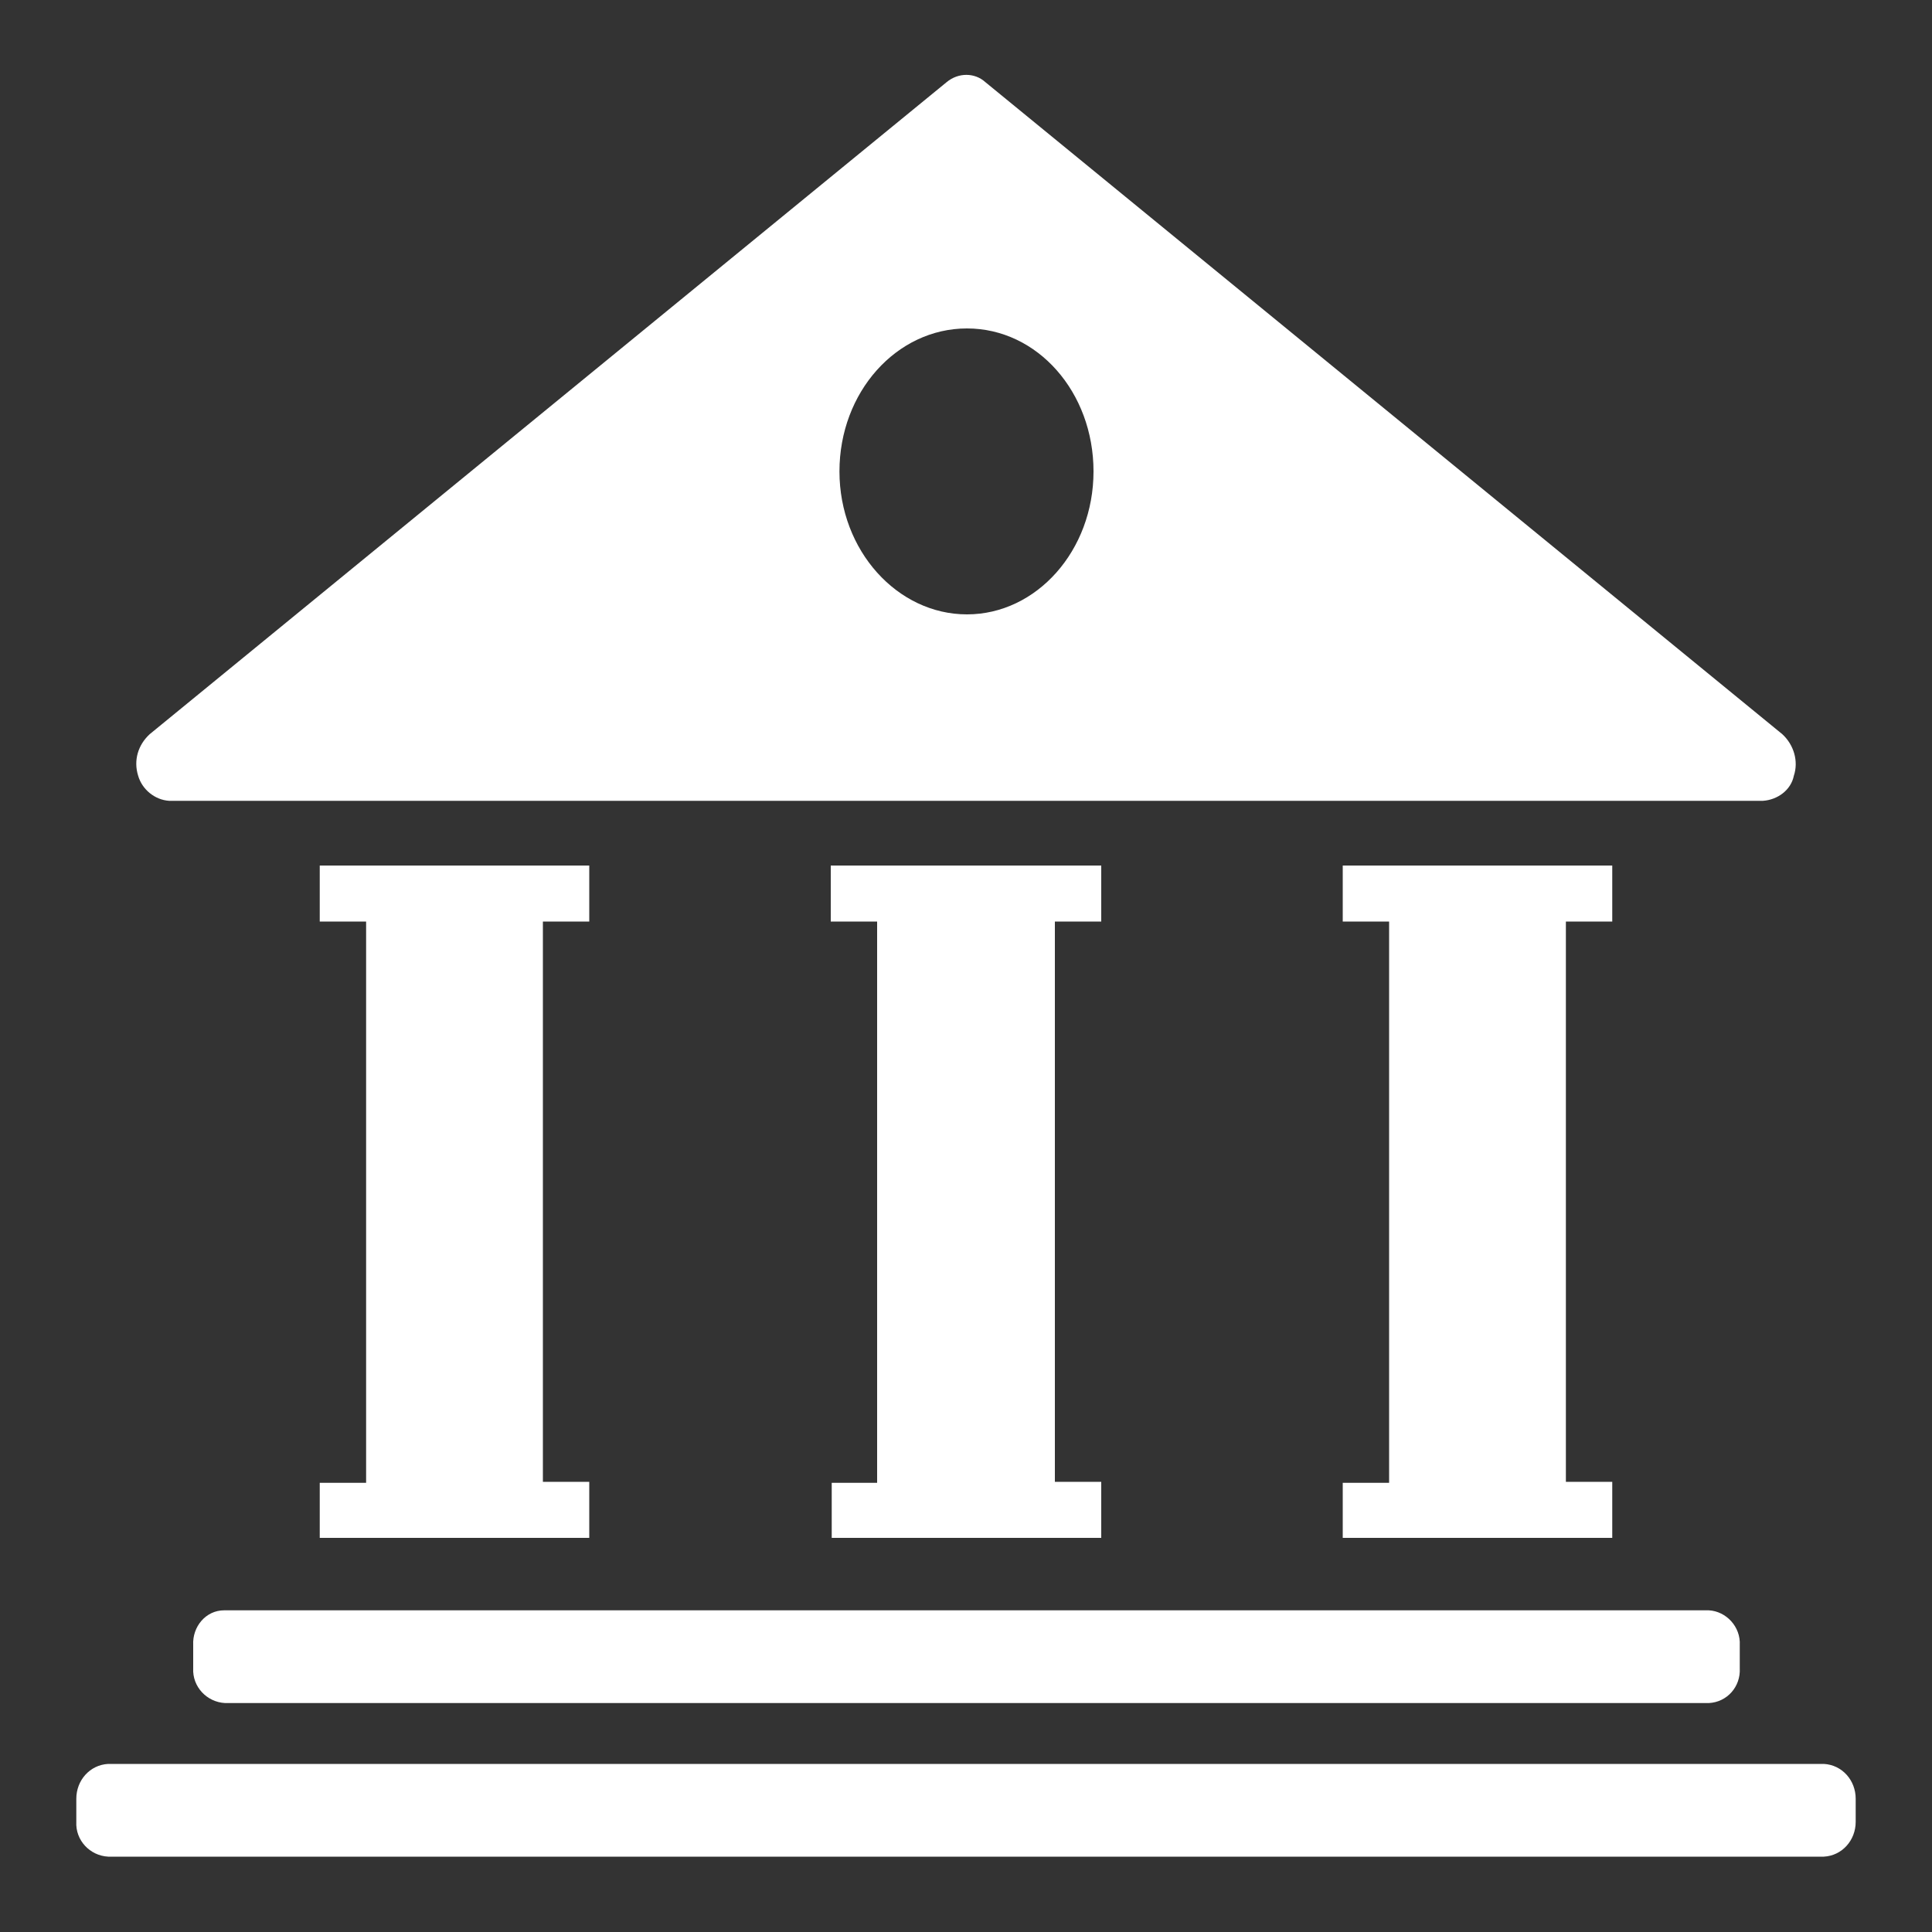 <?xml version="1.0" standalone="no"?><!DOCTYPE svg PUBLIC "-//W3C//DTD SVG 1.1//EN" "http://www.w3.org/Graphics/SVG/1.1/DTD/svg11.dtd"><svg t="1751707717280" class="icon" viewBox="0 0 1024 1024" version="1.1" xmlns="http://www.w3.org/2000/svg" p-id="1875" width="48" height="48" xmlns:xlink="http://www.w3.org/1999/xlink"><rect x="0" y="0" width="1024" height="1024" fill="#333333" stroke="none"/><path d="M440.832 785.408v29.696H583.68v-29.696h-24.576v-296.96h24.576v-29.696H440.32v29.696h24.576v297.472h-24.064zM169.472 785.408v29.696H312.32v-29.696h-24.576v-296.96H312.32v-29.696H169.472v29.696h24.576v297.472h-24.576zM711.68 785.408v29.696h142.848v-29.696h-24.576v-296.96h24.576v-29.696H711.68v29.696h24.576v297.472H711.68z" fill="#ffffff" p-id="1876"></path><path d="M102.4 871.936v12.288c-0.512 9.728 7.168 17.92 16.896 18.432h786.432c9.728-0.512 16.896-8.704 16.384-18.432v-12.288c0.512-9.728-7.168-17.92-16.384-18.432H118.784c-9.728 0-16.896 8.704-16.384 18.432zM966.656 934.912H57.344c-9.728 0.512-16.896 8.704-16.896 18.432v12.288c-0.512 9.728 7.168 17.92 16.896 18.432h909.312c9.728-0.512 16.896-8.704 16.896-18.432v-12.288c0-9.728-7.168-17.92-16.896-18.432zM89.6 424.448h844.8c7.68-0.512 14.848-5.632 16.384-13.312 2.56-7.68 0-16.384-6.144-22.016L522.24 43.52c-5.632-5.12-14.336-5.12-20.48 0L79.36 389.12c-6.144 5.632-8.704 13.824-6.144 22.016 2.048 7.168 8.704 12.8 16.384 13.312zM512.512 174.08c37.376 0 67.072 33.792 67.072 75.776s-30.208 75.776-67.072 75.776c-36.864 0-67.584-33.792-67.584-75.776S475.136 174.08 512.512 174.08z" fill="#ffffff" p-id="1877"></path></svg>
